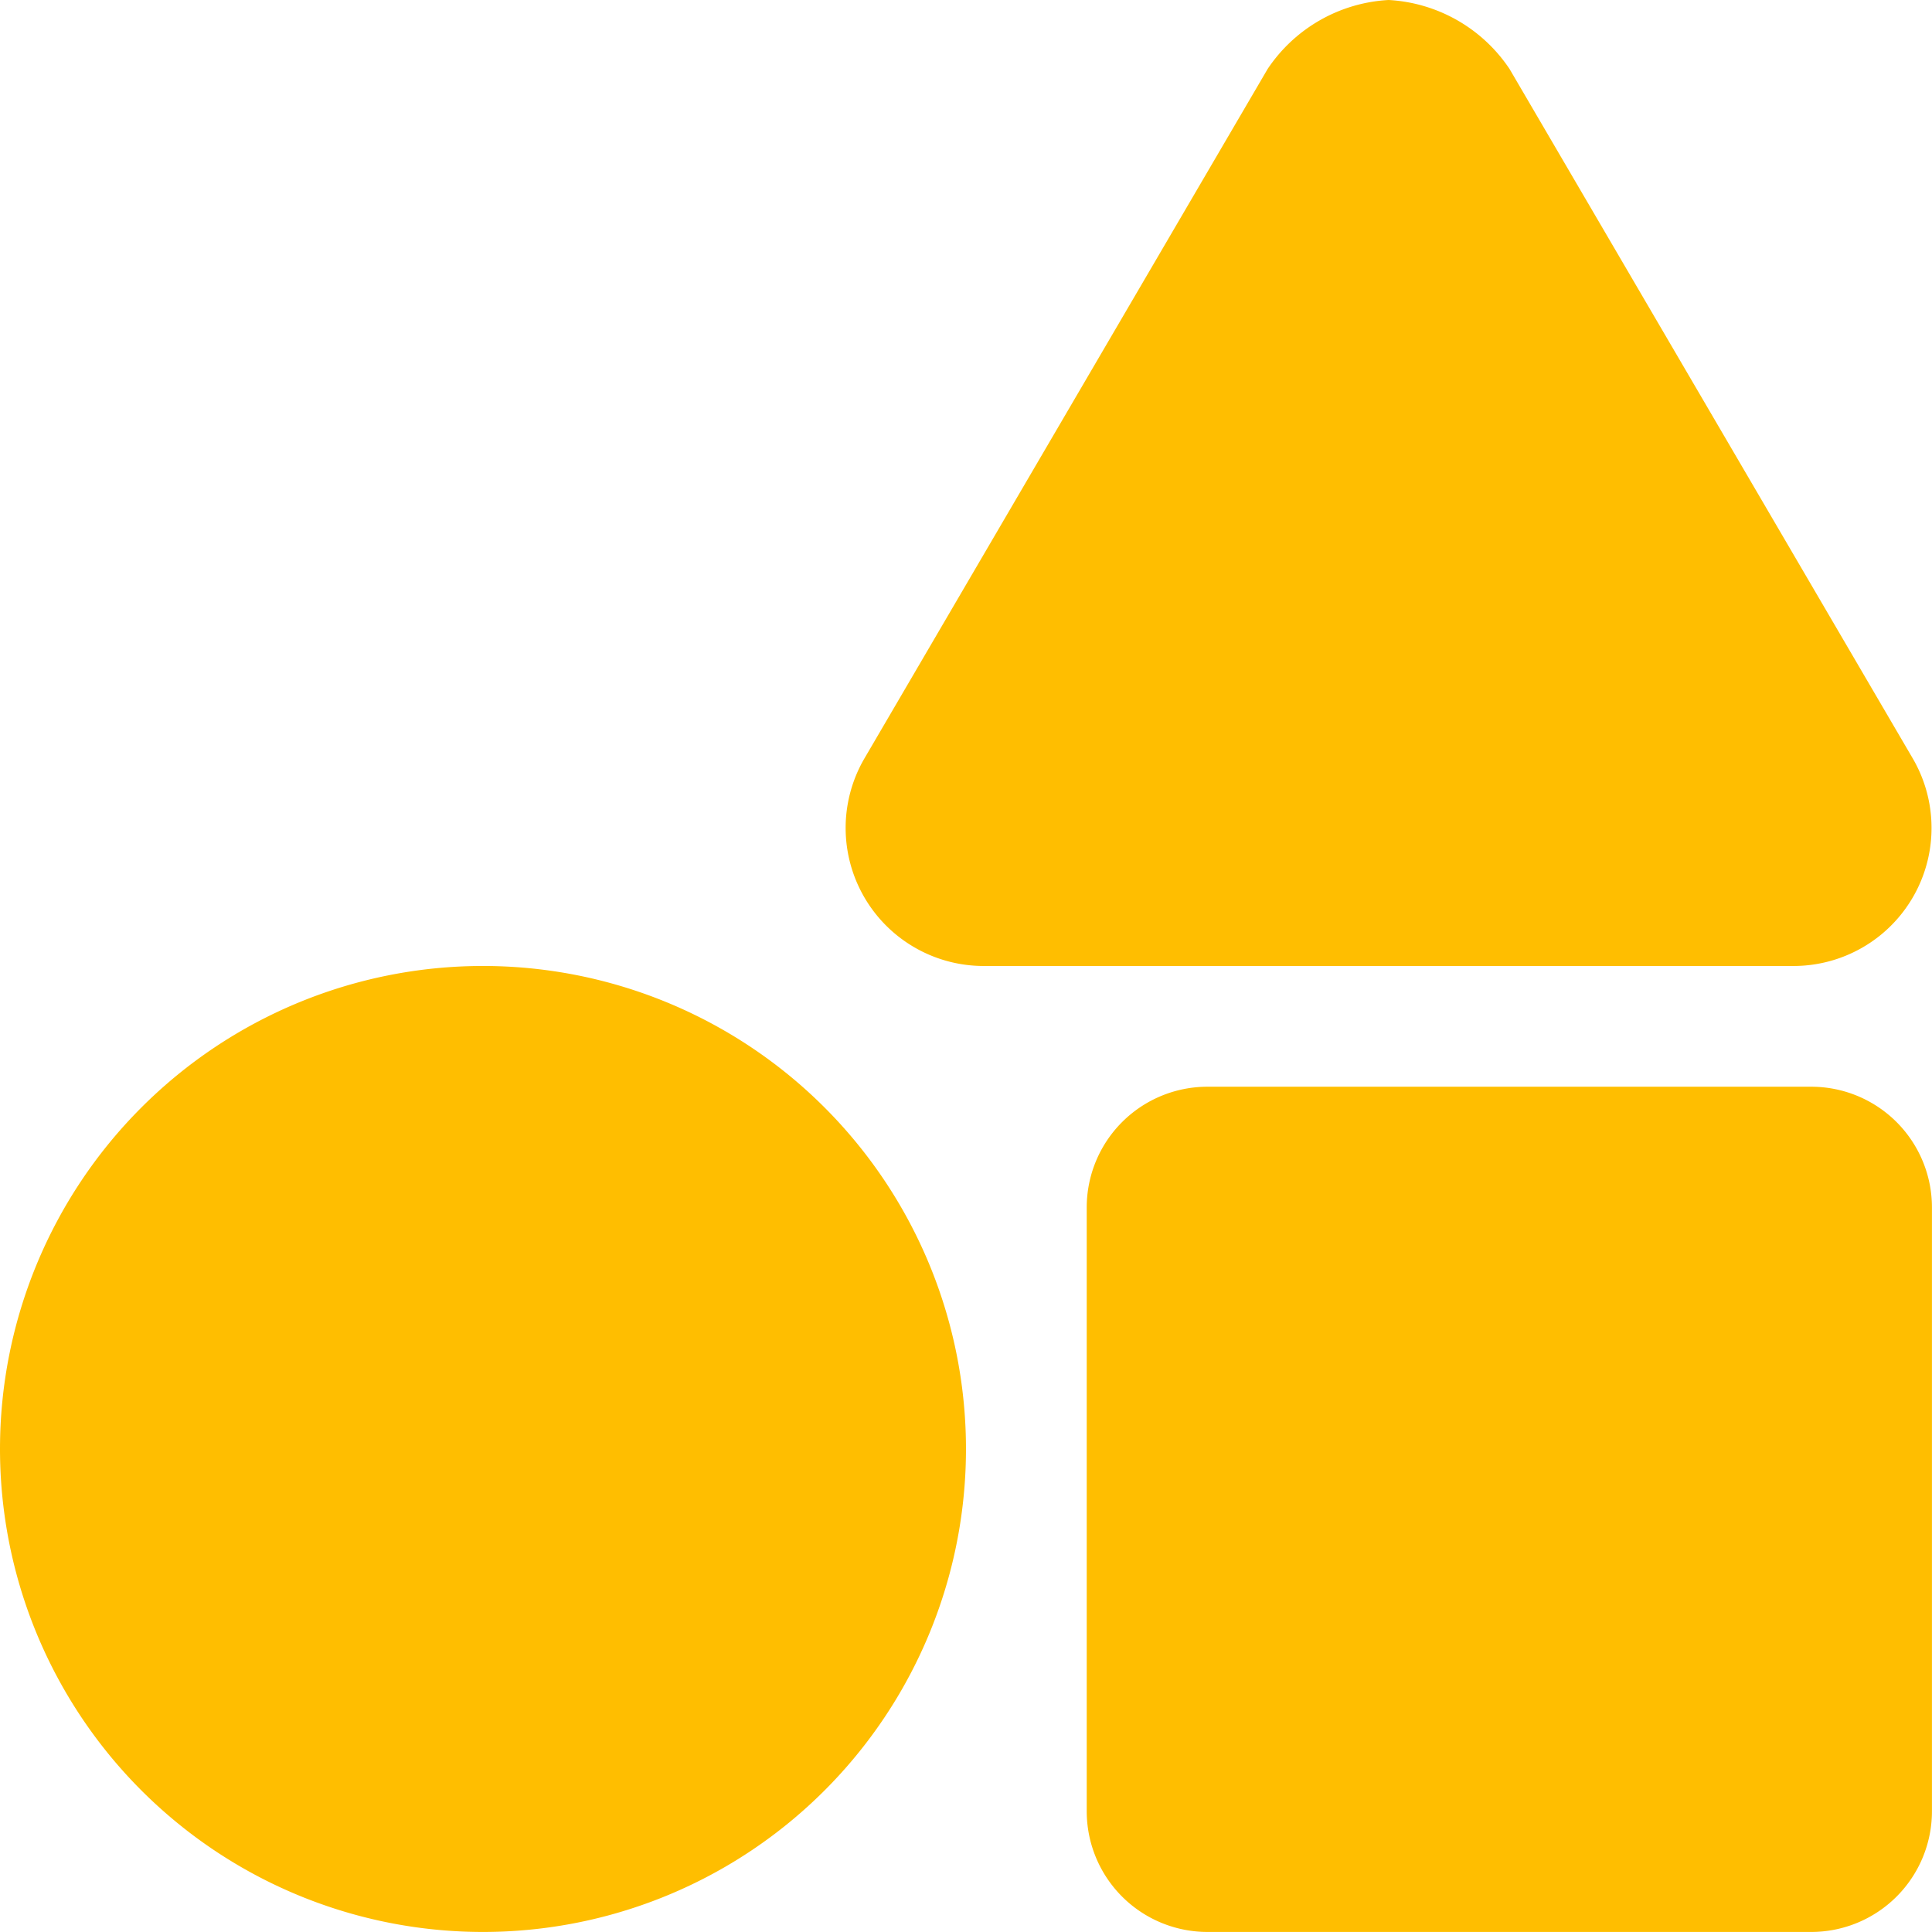 <svg xmlns="http://www.w3.org/2000/svg" width="40.001" height="40" viewBox="0 0 40.001 40"><path d="M10-15A10,10,0,0,0,0-5,10,10,0,0,0,10,5,10,10,0,0,0,20-5,10,10,0,0,0,10-15Zm29.609-4.286L31.255-33.571A3.224,3.224,0,0,0,28.75-35a3.224,3.224,0,0,0-2.505,1.429L17.891-19.286A2.858,2.858,0,0,0,20.4-15H37.1A2.858,2.858,0,0,0,39.609-19.286ZM37.5-12.5H25A2.5,2.5,0,0,0,22.5-10V2.5A2.5,2.5,0,0,0,25,5H37.5A2.5,2.5,0,0,0,40,2.5V-10A2.5,2.5,0,0,0,37.5-12.5Z" transform="translate(0 35)" fill="#ffbe00"/></svg>